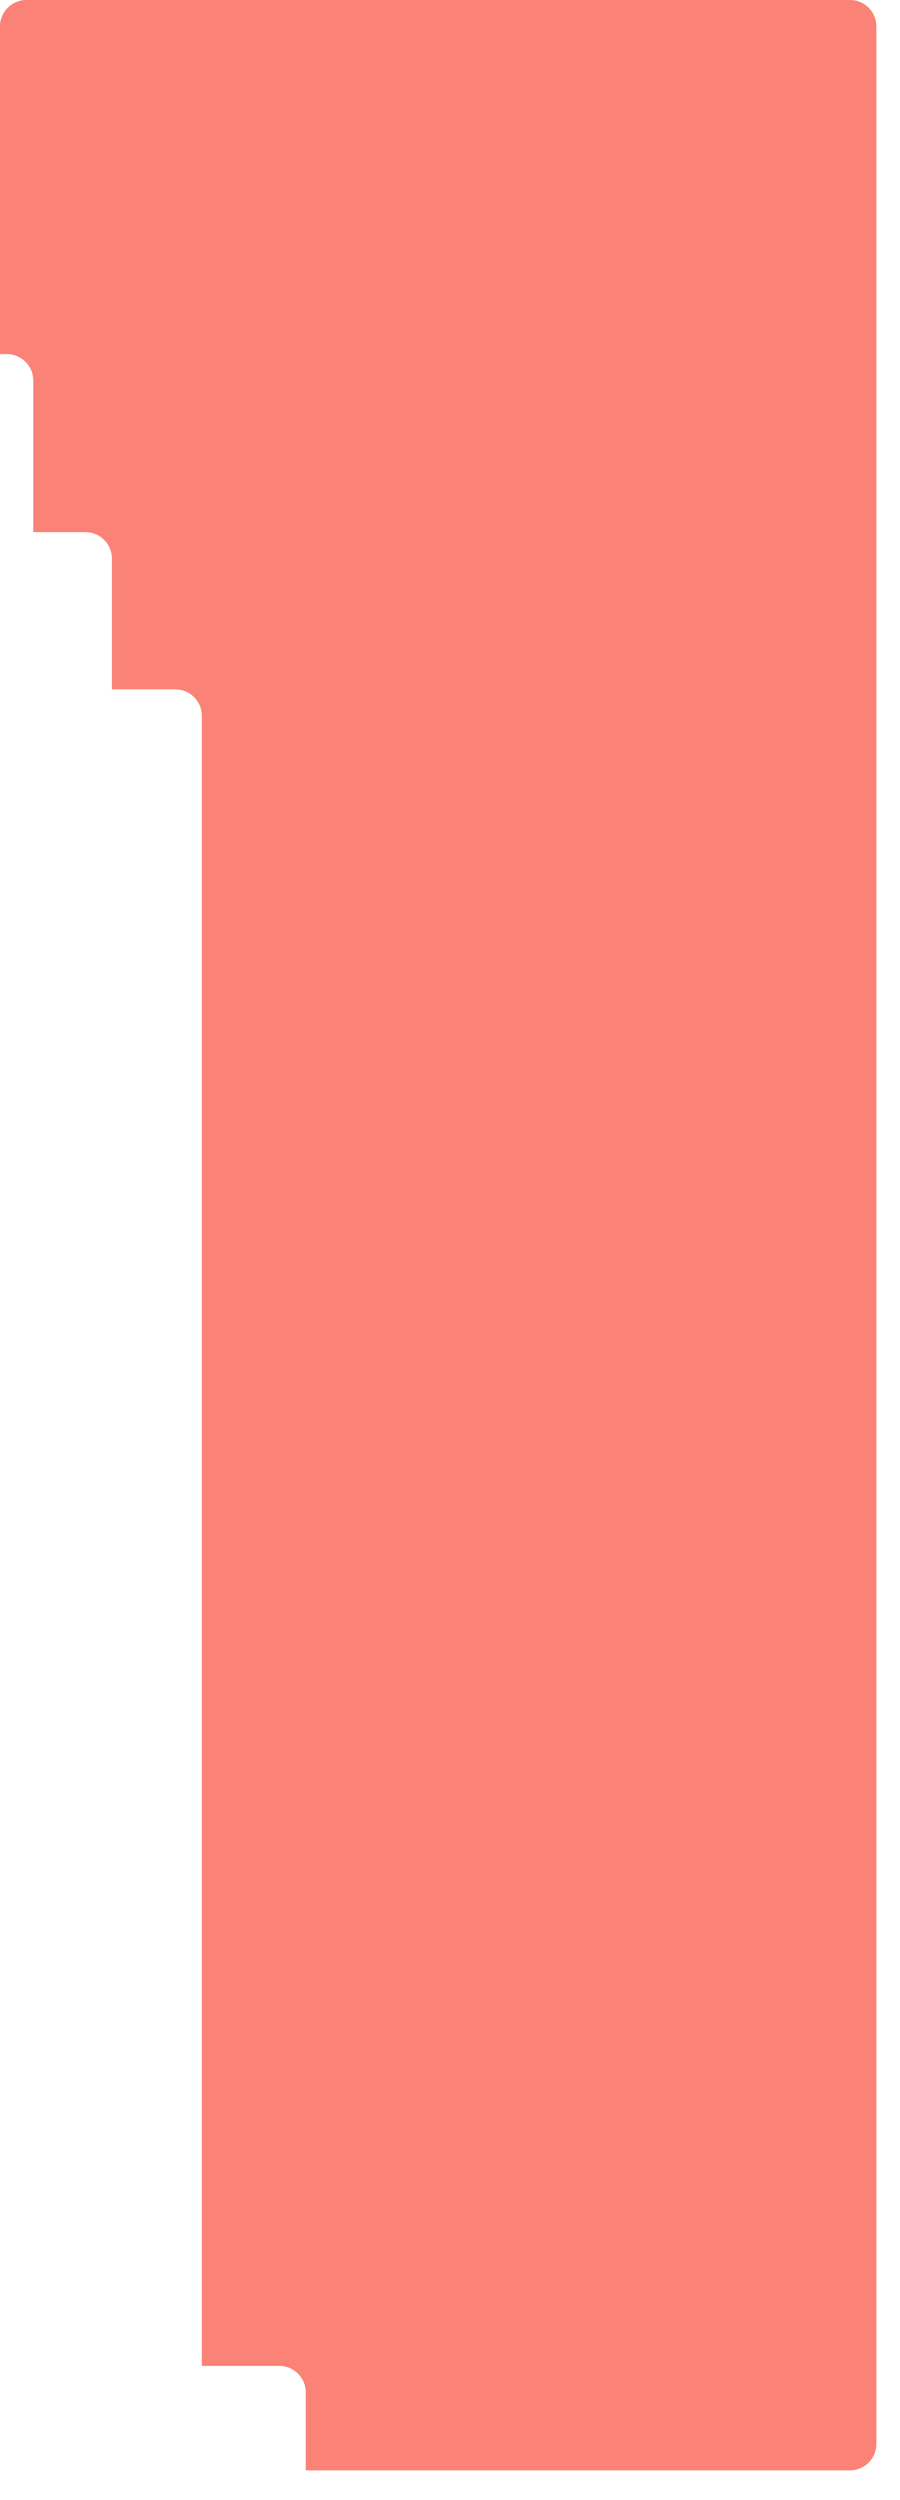 <?xml version="1.0" encoding="utf-8"?>
<svg xmlns="http://www.w3.org/2000/svg" fill="none" height="100%" overflow="visible" preserveAspectRatio="none" style="display: block;" viewBox="0 0 27 75" width="100%">
<path d="M25.499 0H0.792C0.356 0 0 0.356 0 0.791V10.622H0.206C0.642 10.622 0.998 10.978 0.998 11.413V15.963H2.566C3.001 15.963 3.357 16.319 3.357 16.755V20.679H5.262C5.698 20.679 6.054 21.035 6.054 21.47V70.973H8.38C8.816 70.973 9.172 71.329 9.172 71.764V74.106H25.499C25.935 74.106 26.291 73.749 26.291 73.314V0.791C26.291 0.356 25.935 0 25.499 0Z" fill="#FB8276" id="Vector"/>
</svg>
